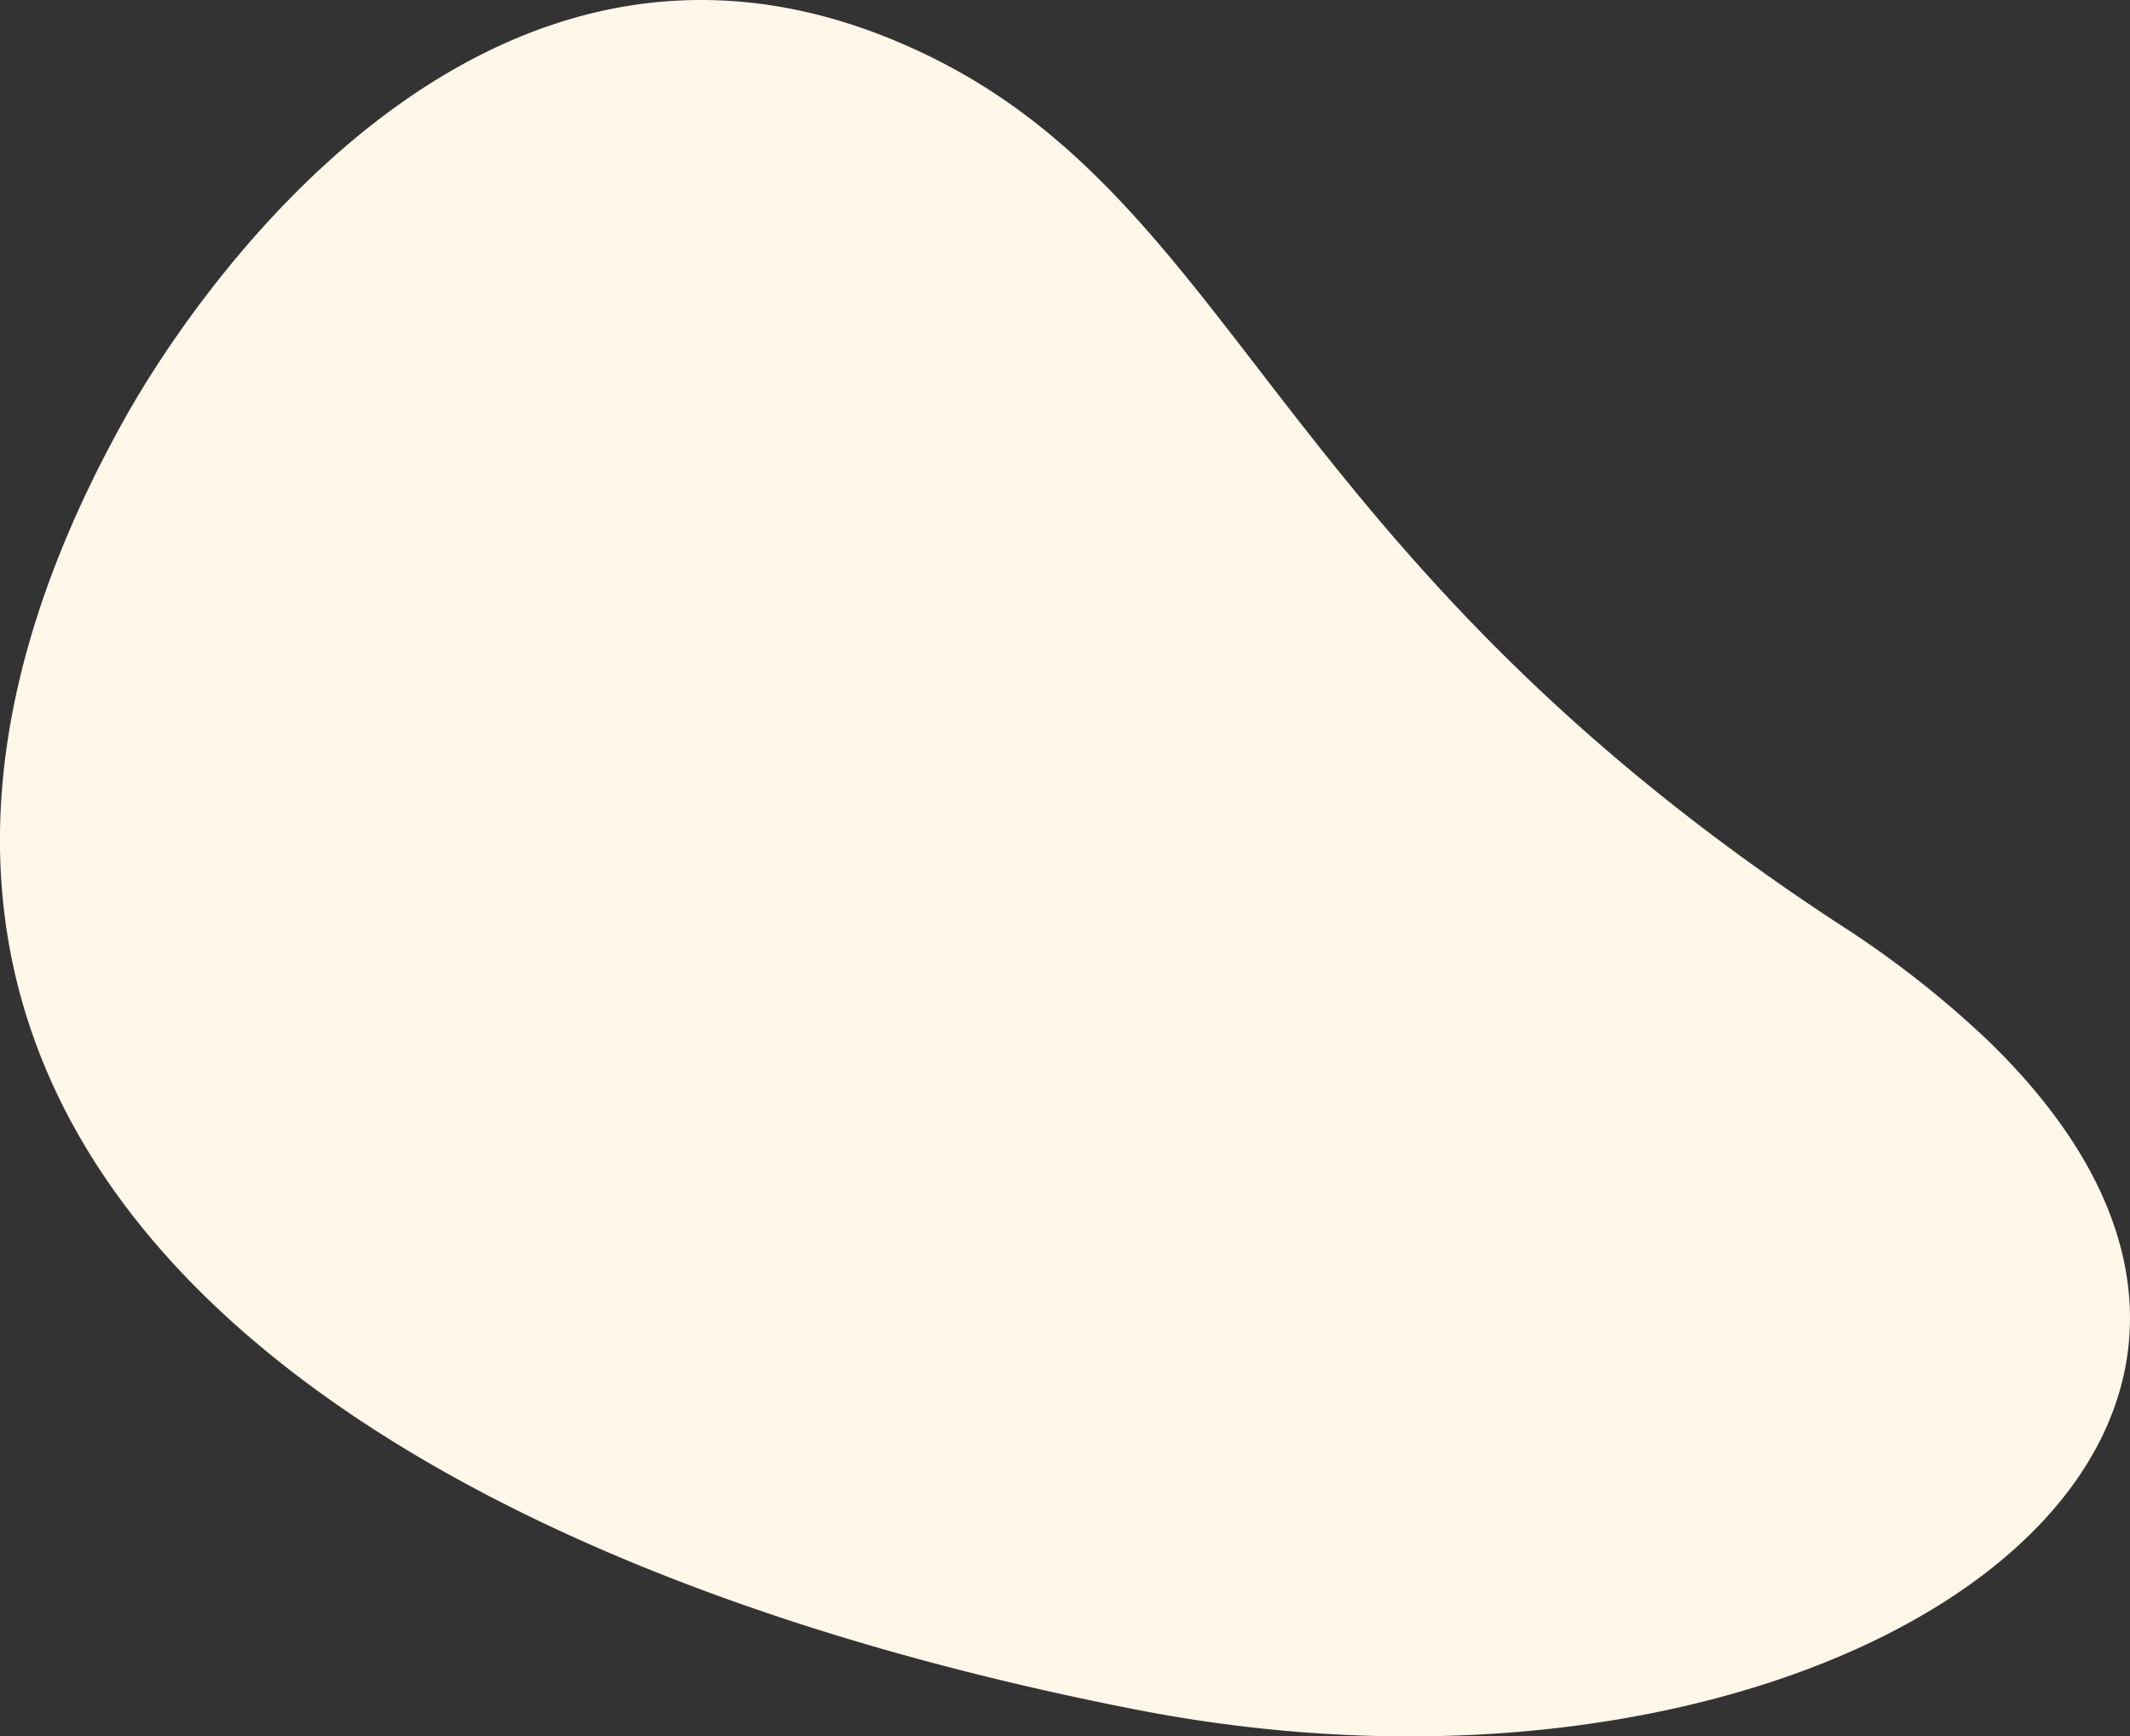 <?xml version="1.0" encoding="utf-8"?>
<svg id="f31603ac-b966-48a7-b13e-840f3598f144" data-name="Laag 1" xmlns="http://www.w3.org/2000/svg" viewBox="0 0 650 530"><rect x="0" y="0" width="650" height="530" fill="#333333" stroke="none"/><defs><style>.ff6f72d7-1d4b-4fe5-b123-b18fb4586e21{fill:#fff7ea;}</style></defs><path class="ff6f72d7-1d4b-4fe5-b123-b18fb4586e21" d="M64.44,397.5c62.37,59.92,164.54,101.27,282,124.27,211.13,41.34,389.13-80.29,259.65-204.7a304,304,0,0,0-44.34-34.66c-39.59-25.87-70.65-51.38-96.17-75.89-31.7-30.47-54.84-59.4-75.11-85.58s-37.66-49.59-57.9-69C315.3,35.3,295.94,21.59,271,11.54,128.79-45.63,38.06,128.21,37.85,128.14-25.07,241.15-5,330.82,64.44,397.5"/></svg>